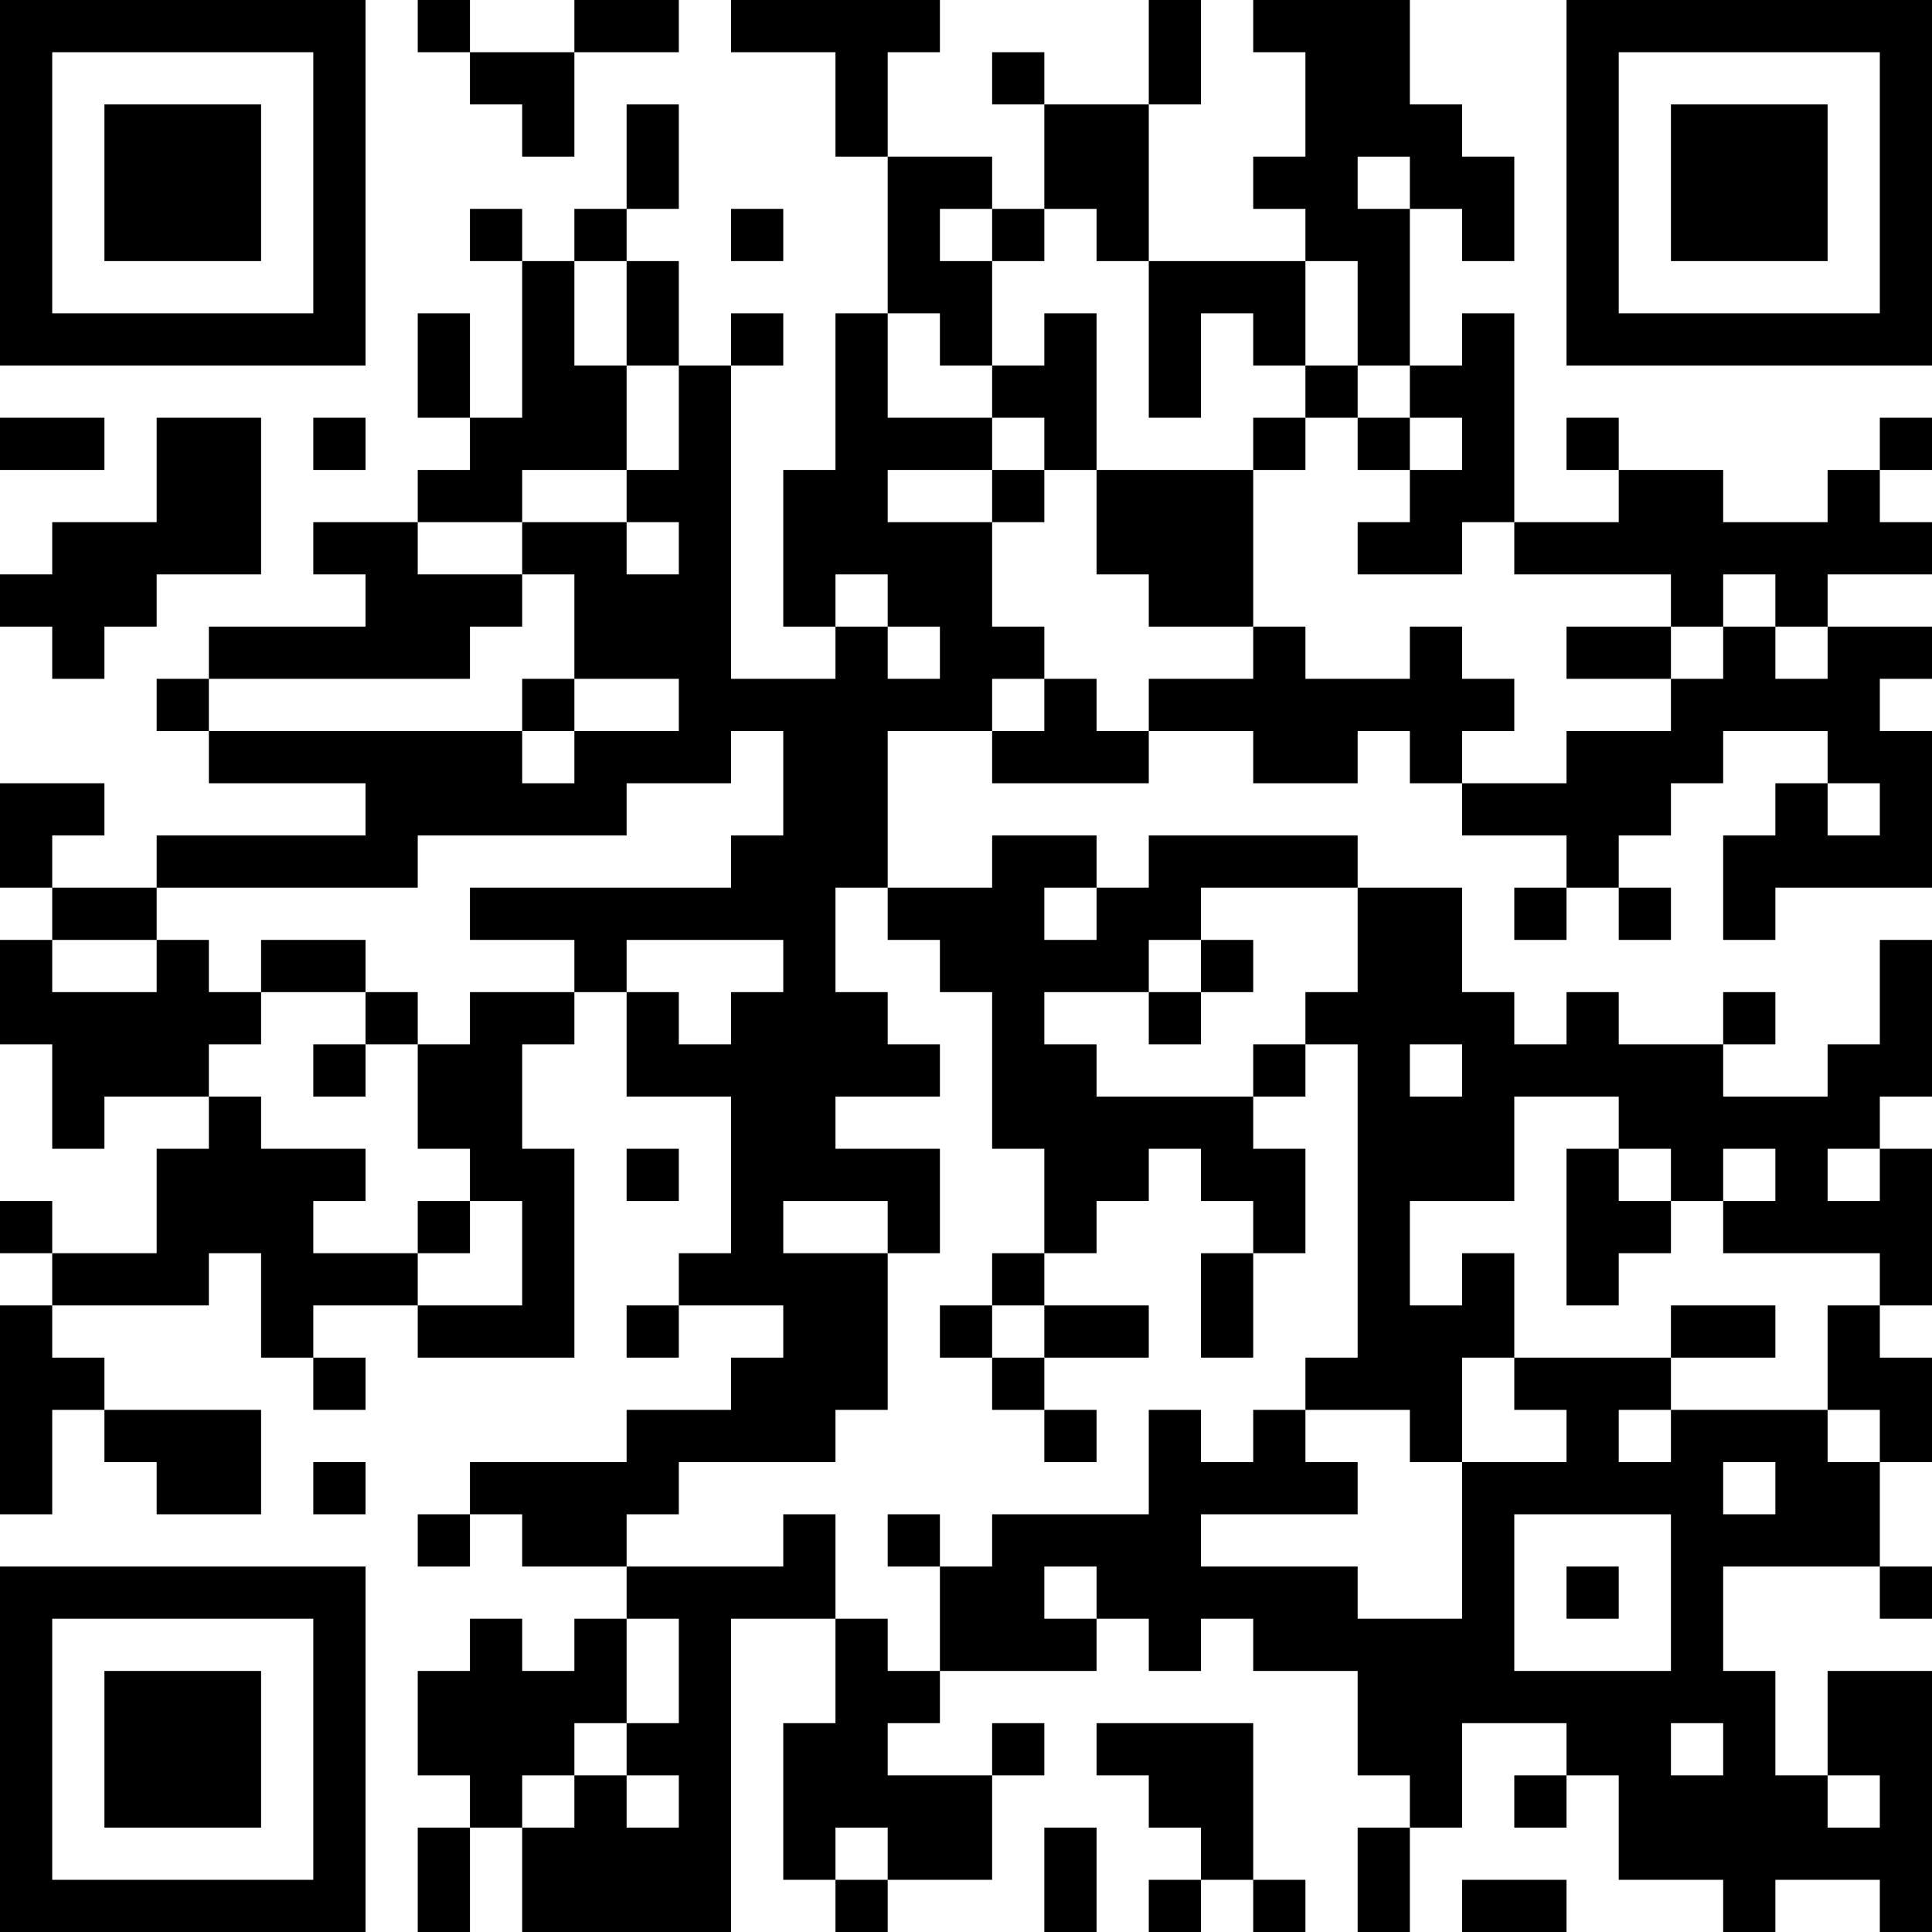 <?xml version="1.0" encoding="UTF-8"?>
<svg xmlns="http://www.w3.org/2000/svg" version="1.1" width="400" height="400" viewBox="0 0 400 400"><rect x="0" y="0" width="400" height="400" fill="#ffffff"/><g transform="scale(10.811)"><g transform="translate(0,0)"><path fill-rule="evenodd" d="M8 0L8 1L9 1L9 2L10 2L10 3L11 3L11 1L13 1L13 0L11 0L11 1L9 1L9 0ZM14 0L14 1L16 1L16 3L17 3L17 6L16 6L16 9L15 9L15 12L16 12L16 13L14 13L14 7L15 7L15 6L14 6L14 7L13 7L13 5L12 5L12 4L13 4L13 2L12 2L12 4L11 4L11 5L10 5L10 4L9 4L9 5L10 5L10 8L9 8L9 6L8 6L8 8L9 8L9 9L8 9L8 10L6 10L6 11L7 11L7 12L4 12L4 13L3 13L3 14L4 14L4 15L7 15L7 16L3 16L3 17L1 17L1 16L2 16L2 15L0 15L0 17L1 17L1 18L0 18L0 20L1 20L1 22L2 22L2 21L4 21L4 22L3 22L3 24L1 24L1 23L0 23L0 24L1 24L1 25L0 25L0 29L1 29L1 27L2 27L2 28L3 28L3 29L5 29L5 27L2 27L2 26L1 26L1 25L4 25L4 24L5 24L5 26L6 26L6 27L7 27L7 26L6 26L6 25L8 25L8 26L11 26L11 22L10 22L10 20L11 20L11 19L12 19L12 21L14 21L14 24L13 24L13 25L12 25L12 26L13 26L13 25L15 25L15 26L14 26L14 27L12 27L12 28L9 28L9 29L8 29L8 30L9 30L9 29L10 29L10 30L12 30L12 31L11 31L11 32L10 32L10 31L9 31L9 32L8 32L8 34L9 34L9 35L8 35L8 37L9 37L9 35L10 35L10 37L14 37L14 31L16 31L16 33L15 33L15 36L16 36L16 37L17 37L17 36L19 36L19 34L20 34L20 33L19 33L19 34L17 34L17 33L18 33L18 32L21 32L21 31L22 31L22 32L23 32L23 31L24 31L24 32L26 32L26 34L27 34L27 35L26 35L26 37L27 37L27 35L28 35L28 33L30 33L30 34L29 34L29 35L30 35L30 34L31 34L31 36L33 36L33 37L34 37L34 36L36 36L36 37L37 37L37 32L35 32L35 34L34 34L34 32L33 32L33 30L36 30L36 31L37 31L37 30L36 30L36 28L37 28L37 26L36 26L36 25L37 25L37 22L36 22L36 21L37 21L37 18L36 18L36 20L35 20L35 21L33 21L33 20L34 20L34 19L33 19L33 20L31 20L31 19L30 19L30 20L29 20L29 19L28 19L28 17L26 17L26 16L22 16L22 17L21 17L21 16L19 16L19 17L17 17L17 14L19 14L19 15L22 15L22 14L24 14L24 15L26 15L26 14L27 14L27 15L28 15L28 16L30 16L30 17L29 17L29 18L30 18L30 17L31 17L31 18L32 18L32 17L31 17L31 16L32 16L32 15L33 15L33 14L35 14L35 15L34 15L34 16L33 16L33 18L34 18L34 17L37 17L37 14L36 14L36 13L37 13L37 12L35 12L35 11L37 11L37 10L36 10L36 9L37 9L37 8L36 8L36 9L35 9L35 10L33 10L33 9L31 9L31 8L30 8L30 9L31 9L31 10L29 10L29 6L28 6L28 7L27 7L27 4L28 4L28 5L29 5L29 3L28 3L28 2L27 2L27 0L24 0L24 1L25 1L25 3L24 3L24 4L25 4L25 5L22 5L22 2L23 2L23 0L22 0L22 2L20 2L20 1L19 1L19 2L20 2L20 4L19 4L19 3L17 3L17 1L18 1L18 0ZM26 3L26 4L27 4L27 3ZM14 4L14 5L15 5L15 4ZM18 4L18 5L19 5L19 7L18 7L18 6L17 6L17 8L19 8L19 9L17 9L17 10L19 10L19 12L20 12L20 13L19 13L19 14L20 14L20 13L21 13L21 14L22 14L22 13L24 13L24 12L25 12L25 13L27 13L27 12L28 12L28 13L29 13L29 14L28 14L28 15L30 15L30 14L32 14L32 13L33 13L33 12L34 12L34 13L35 13L35 12L34 12L34 11L33 11L33 12L32 12L32 11L29 11L29 10L28 10L28 11L26 11L26 10L27 10L27 9L28 9L28 8L27 8L27 7L26 7L26 5L25 5L25 7L24 7L24 6L23 6L23 8L22 8L22 5L21 5L21 4L20 4L20 5L19 5L19 4ZM11 5L11 7L12 7L12 9L10 9L10 10L8 10L8 11L10 11L10 12L9 12L9 13L4 13L4 14L10 14L10 15L11 15L11 14L13 14L13 13L11 13L11 11L10 11L10 10L12 10L12 11L13 11L13 10L12 10L12 9L13 9L13 7L12 7L12 5ZM20 6L20 7L19 7L19 8L20 8L20 9L19 9L19 10L20 10L20 9L21 9L21 11L22 11L22 12L24 12L24 9L25 9L25 8L26 8L26 9L27 9L27 8L26 8L26 7L25 7L25 8L24 8L24 9L21 9L21 6ZM0 8L0 9L2 9L2 8ZM3 8L3 10L1 10L1 11L0 11L0 12L1 12L1 13L2 13L2 12L3 12L3 11L5 11L5 8ZM6 8L6 9L7 9L7 8ZM16 11L16 12L17 12L17 13L18 13L18 12L17 12L17 11ZM30 12L30 13L32 13L32 12ZM10 13L10 14L11 14L11 13ZM14 14L14 15L12 15L12 16L8 16L8 17L3 17L3 18L1 18L1 19L3 19L3 18L4 18L4 19L5 19L5 20L4 20L4 21L5 21L5 22L7 22L7 23L6 23L6 24L8 24L8 25L10 25L10 23L9 23L9 22L8 22L8 20L9 20L9 19L11 19L11 18L9 18L9 17L14 17L14 16L15 16L15 14ZM35 15L35 16L36 16L36 15ZM16 17L16 19L17 19L17 20L18 20L18 21L16 21L16 22L18 22L18 24L17 24L17 23L15 23L15 24L17 24L17 27L16 27L16 28L13 28L13 29L12 29L12 30L15 30L15 29L16 29L16 31L17 31L17 32L18 32L18 30L19 30L19 29L22 29L22 27L23 27L23 28L24 28L24 27L25 27L25 28L26 28L26 29L23 29L23 30L26 30L26 31L28 31L28 28L30 28L30 27L29 27L29 26L32 26L32 27L31 27L31 28L32 28L32 27L35 27L35 28L36 28L36 27L35 27L35 25L36 25L36 24L33 24L33 23L34 23L34 22L33 22L33 23L32 23L32 22L31 22L31 21L29 21L29 23L27 23L27 25L28 25L28 24L29 24L29 26L28 26L28 28L27 28L27 27L25 27L25 26L26 26L26 20L25 20L25 19L26 19L26 17L23 17L23 18L22 18L22 19L20 19L20 20L21 20L21 21L24 21L24 22L25 22L25 24L24 24L24 23L23 23L23 22L22 22L22 23L21 23L21 24L20 24L20 22L19 22L19 19L18 19L18 18L17 18L17 17ZM20 17L20 18L21 18L21 17ZM5 18L5 19L7 19L7 20L6 20L6 21L7 21L7 20L8 20L8 19L7 19L7 18ZM12 18L12 19L13 19L13 20L14 20L14 19L15 19L15 18ZM23 18L23 19L22 19L22 20L23 20L23 19L24 19L24 18ZM24 20L24 21L25 21L25 20ZM27 20L27 21L28 21L28 20ZM12 22L12 23L13 23L13 22ZM30 22L30 25L31 25L31 24L32 24L32 23L31 23L31 22ZM35 22L35 23L36 23L36 22ZM8 23L8 24L9 24L9 23ZM19 24L19 25L18 25L18 26L19 26L19 27L20 27L20 28L21 28L21 27L20 27L20 26L22 26L22 25L20 25L20 24ZM23 24L23 26L24 26L24 24ZM19 25L19 26L20 26L20 25ZM32 25L32 26L34 26L34 25ZM6 28L6 29L7 29L7 28ZM33 28L33 29L34 29L34 28ZM17 29L17 30L18 30L18 29ZM29 29L29 32L32 32L32 29ZM20 30L20 31L21 31L21 30ZM30 30L30 31L31 31L31 30ZM12 31L12 33L11 33L11 34L10 34L10 35L11 35L11 34L12 34L12 35L13 35L13 34L12 34L12 33L13 33L13 31ZM21 33L21 34L22 34L22 35L23 35L23 36L22 36L22 37L23 37L23 36L24 36L24 37L25 37L25 36L24 36L24 33ZM32 33L32 34L33 34L33 33ZM35 34L35 35L36 35L36 34ZM16 35L16 36L17 36L17 35ZM20 35L20 37L21 37L21 35ZM28 36L28 37L30 37L30 36ZM0 0L0 7L7 7L7 0ZM1 1L1 6L6 6L6 1ZM2 2L2 5L5 5L5 2ZM30 0L30 7L37 7L37 0ZM31 1L31 6L36 6L36 1ZM32 2L32 5L35 5L35 2ZM0 30L0 37L7 37L7 30ZM1 31L1 36L6 36L6 31ZM2 32L2 35L5 35L5 32Z" fill="#000000"/></g></g></svg>
